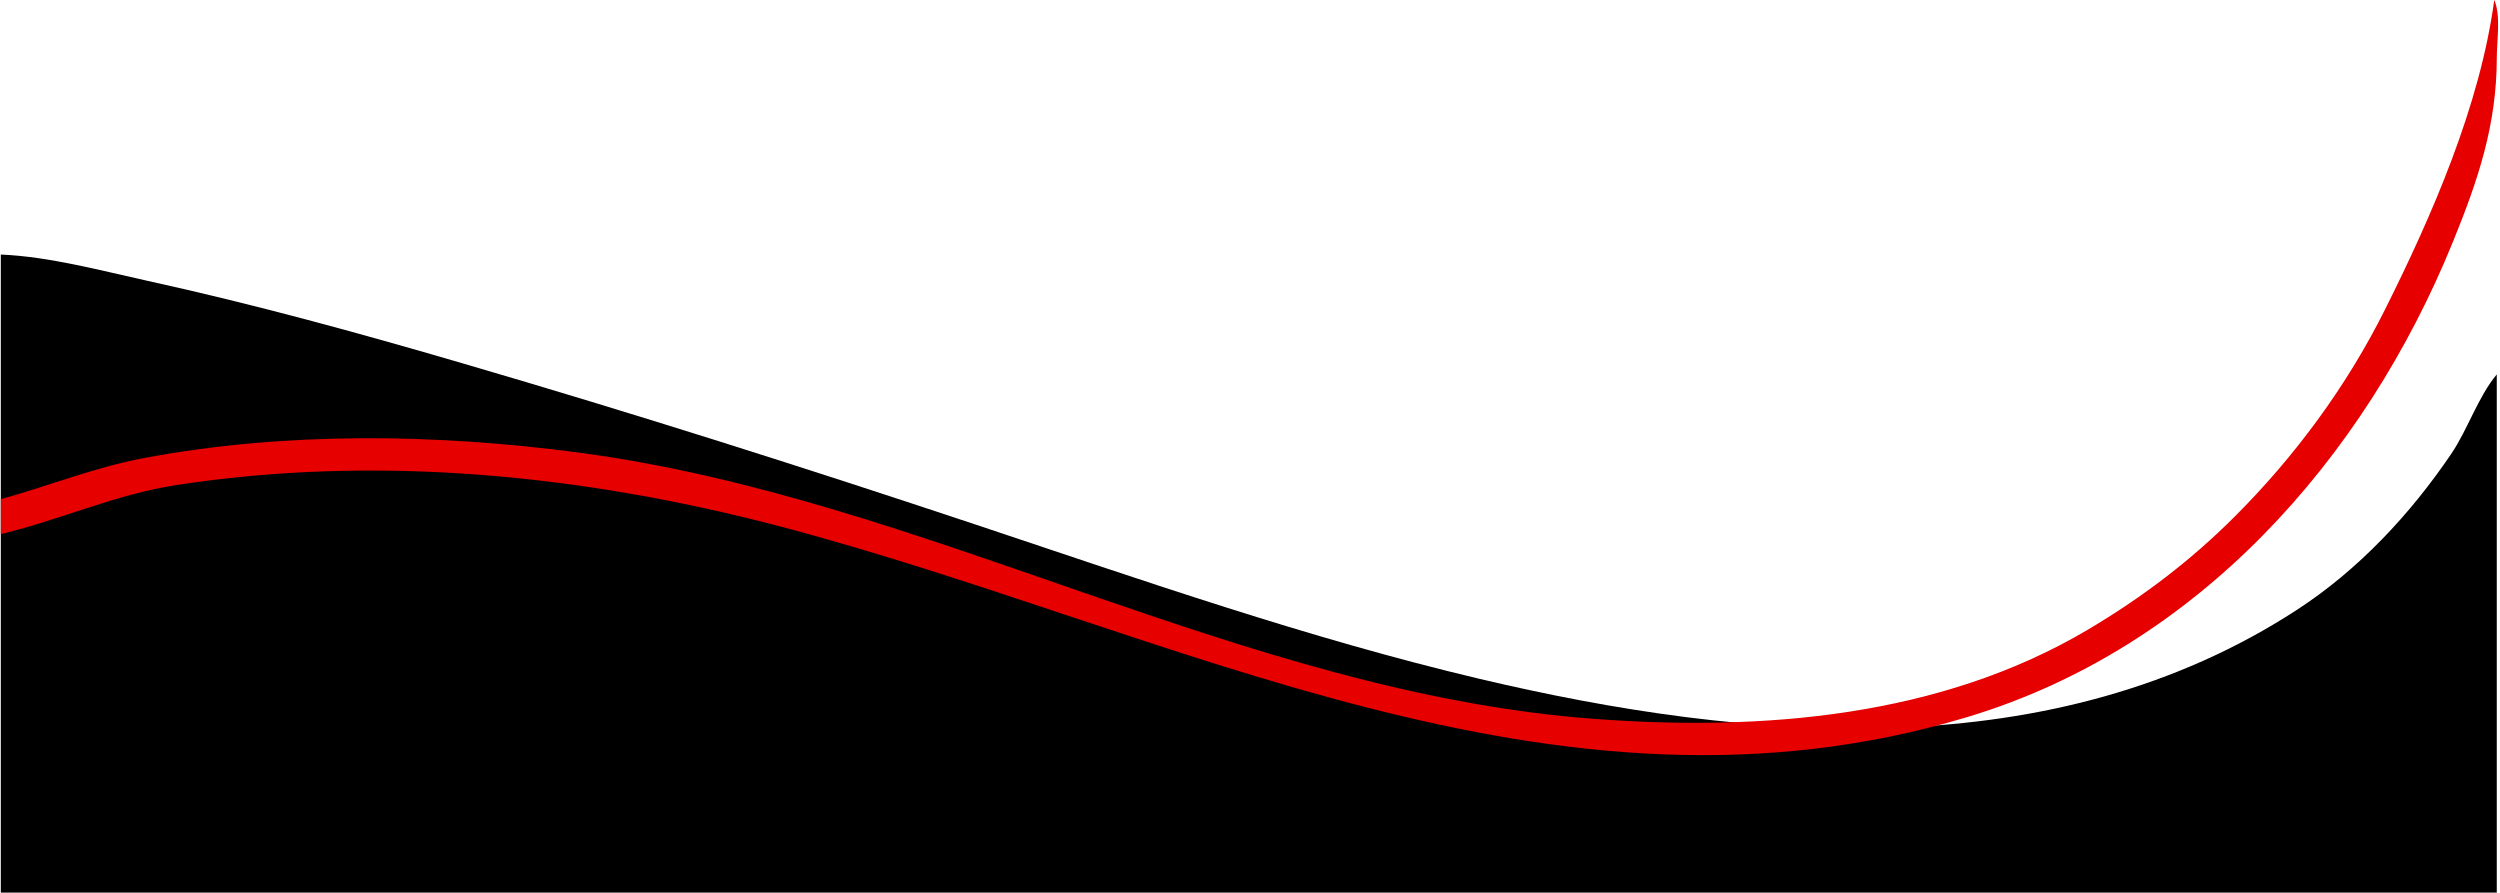 <?xml version="1.0" encoding="UTF-8" standalone="no"?><svg xmlns="http://www.w3.org/2000/svg" xmlns:xlink="http://www.w3.org/1999/xlink" fill="#000000" height="44.2" preserveAspectRatio="xMidYMid meet" version="1" viewBox="18.2 90.2 123.8 44.2" width="123.8" zoomAndPan="magnify"><g id="change1_1"><path d="m 18.24,102.806 v 31.642 H 141.84 v -25.709 c -0.941,1.136 -1.428,2.719 -2.267,3.955 -2.028,2.985 -4.58,5.721 -7.621,7.7 -12.063,7.856 -27.177,6.578 -40.541,3.409 -8.436,-2 -16.626,-4.867 -24.844,-7.608 -8.44,-2.813 -16.922,-5.509 -25.462,-8.003 -5.158,-1.508 -10.324,-2.926 -15.574,-4.079 -2.358,-0.518 -4.876,-1.204 -7.292,-1.308 z" fill="#000000"/></g><g id="change2_1"><path d="m 141.716,90.198 c -0.704,5.227 -3.071,10.653 -5.408,15.326 -1.903,3.806 -4.443,7.255 -7.447,10.259 -2.206,2.206 -4.61,4.023 -7.292,5.611 -7.304,4.321 -16.09,5.017 -24.349,4.411 -17.479,-1.282 -33.101,-10.923 -50.429,-13.202 -7.067,-0.929 -14.48,-1.037 -21.506,0.288 -2.434,0.459 -4.676,1.379 -7.045,2.026 v 1.73 c 2.927,-0.695 5.633,-1.952 8.652,-2.42 9.95,-1.543 20.212,-0.515 29.911,2.034 19.4,5.101 38.316,15.624 58.834,9.443 11.368,-3.425 19.646,-12.756 24.028,-23.519 1.256,-3.085 2.176,-5.807 2.176,-9.146 0,-0.859 0.21,-2.047 -0.124,-2.843 z" fill="#e60000"/></g></svg>